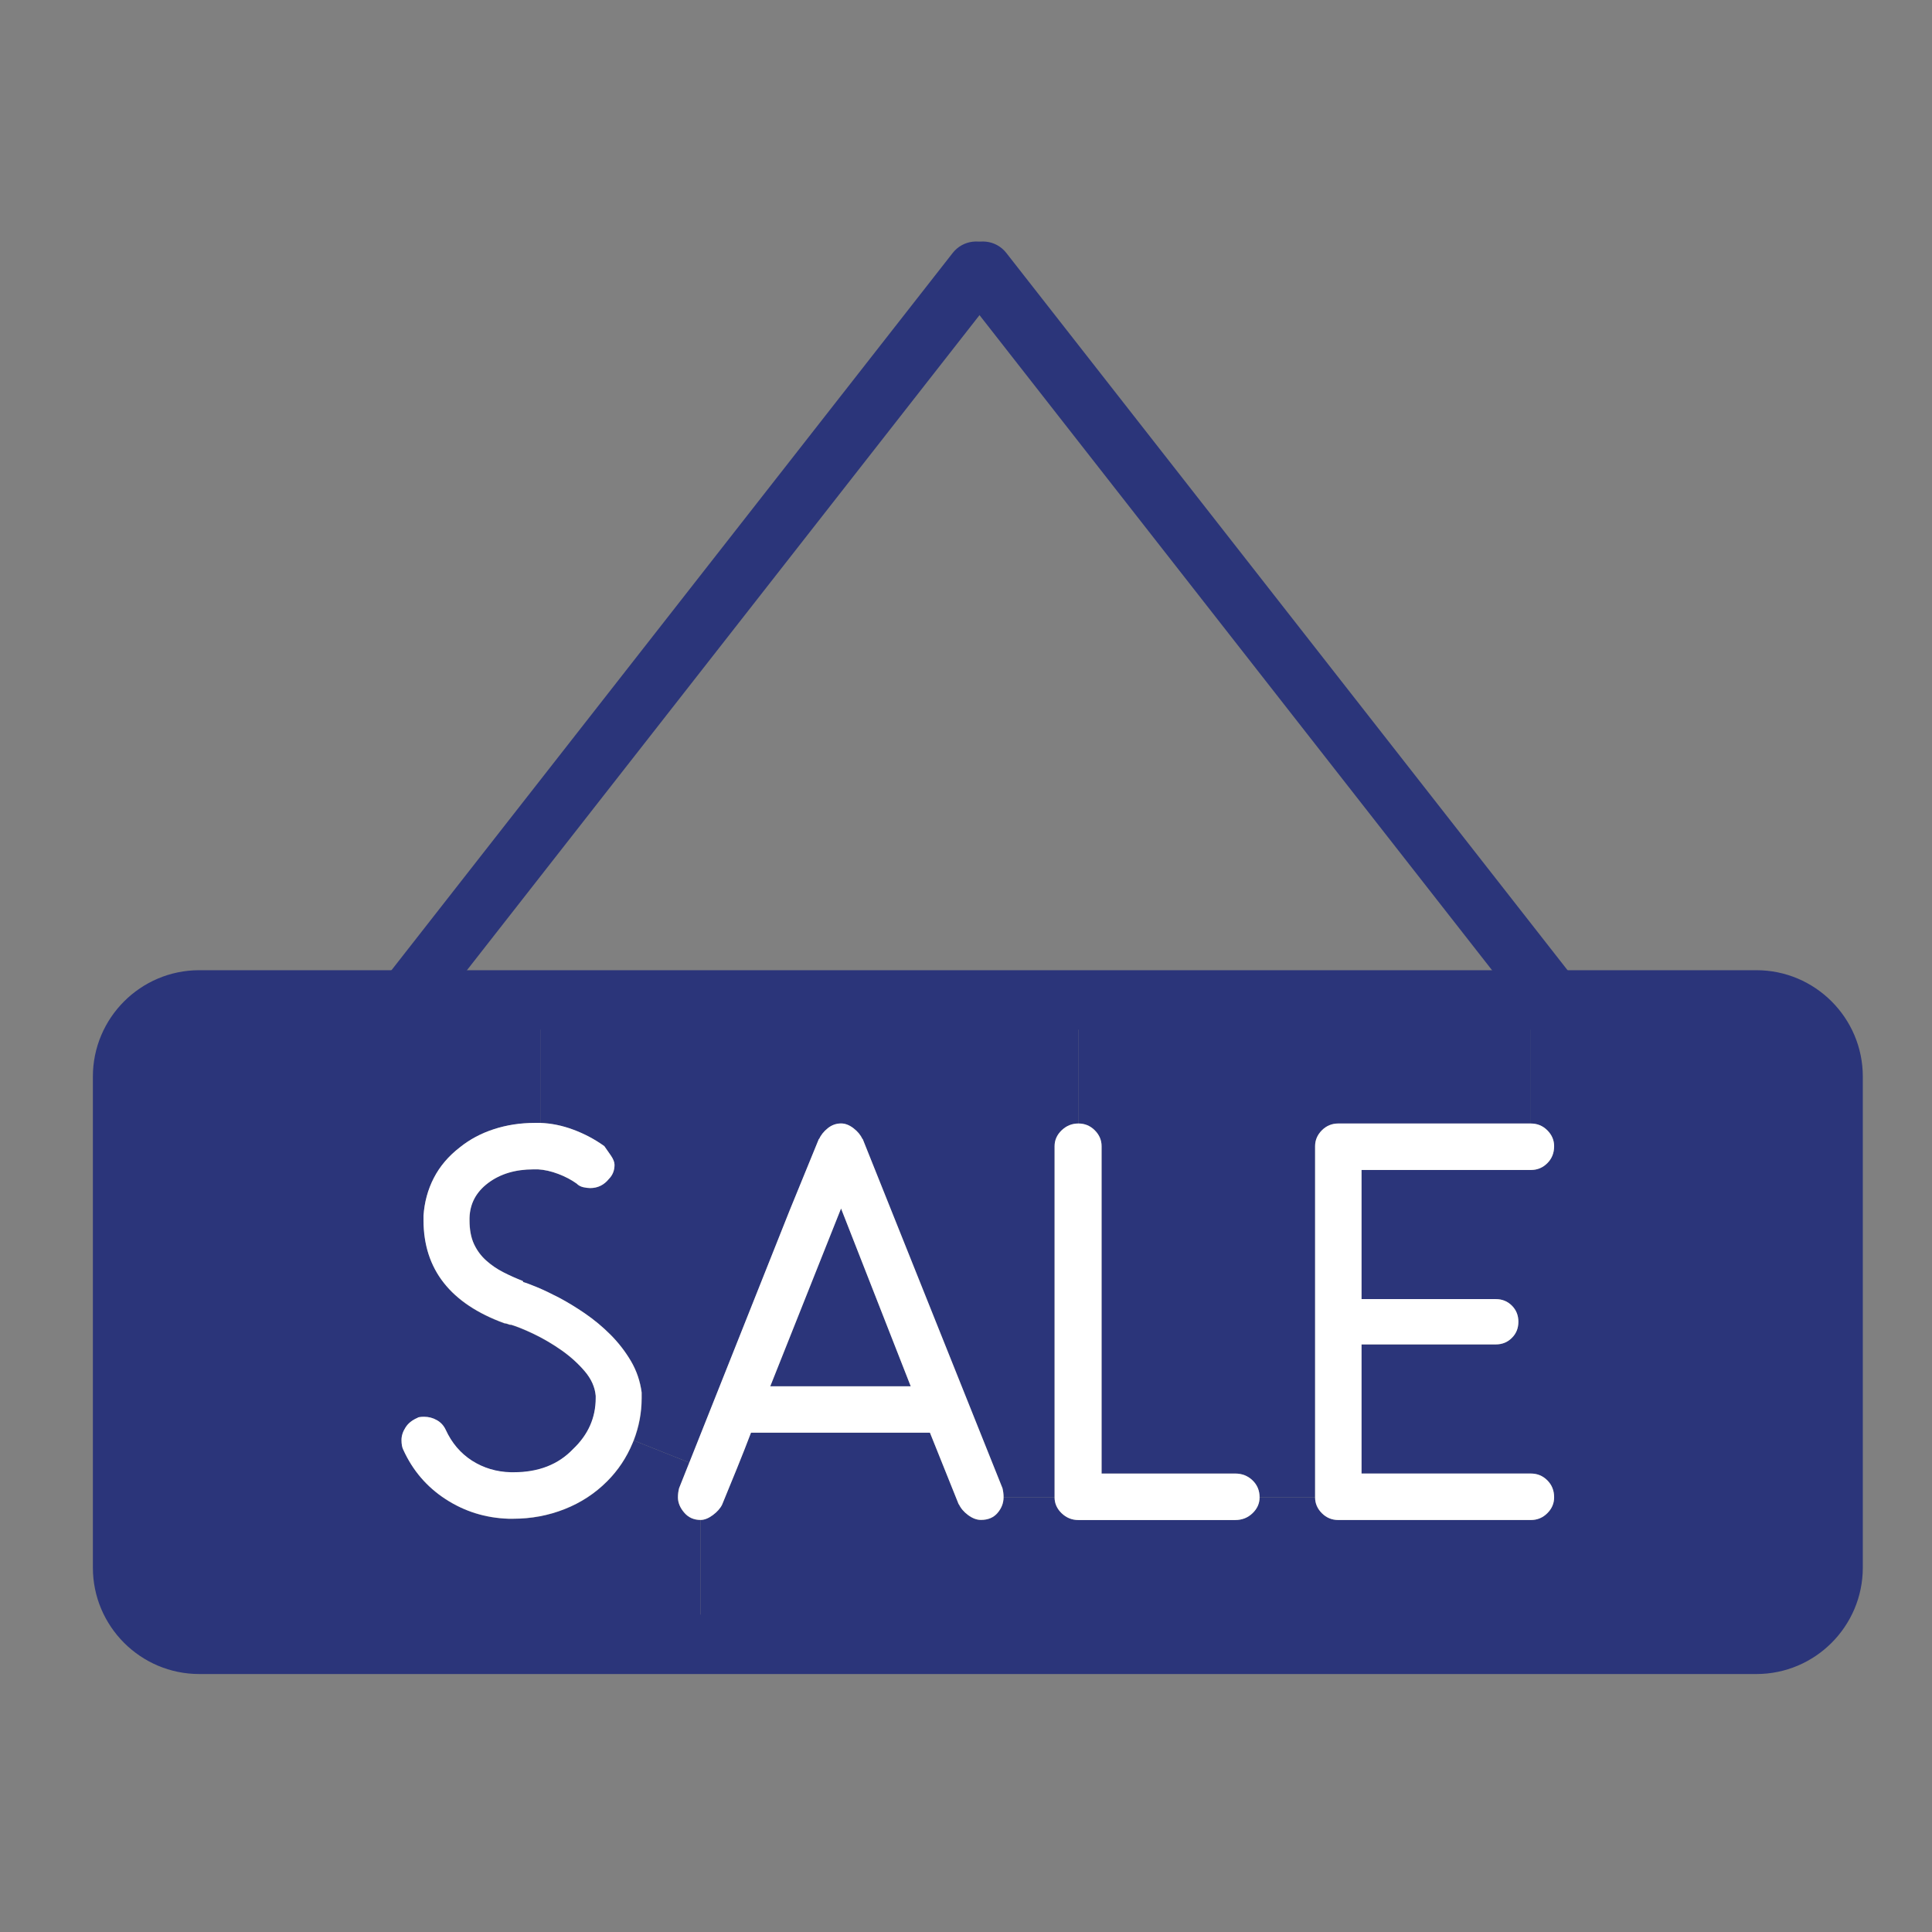 <?xml version="1.0" encoding="UTF-8"?>
<svg xmlns="http://www.w3.org/2000/svg" width="80" height="80" viewBox="0 0 80 80" fill="none">
  <rect x="0" y="0" width="80" height="80" fill="#808080" stroke="none"/>
  <path d="M34.826 50.04L37.712 57.404H31.895L34.826 50.04Z" fill="#2B357A"></path>
  <path d="M17.566 58.672C17.409 58.672 17.315 58.687 17.284 58.718C17.066 58.812 16.899 58.944 16.792 59.116C16.681 59.288 16.627 59.459 16.627 59.631C16.627 59.804 16.649 59.936 16.698 60.03C17.089 60.889 17.675 61.575 18.456 62.083C19.237 62.591 20.105 62.86 21.058 62.892H21.246C21.997 62.892 22.709 62.76 23.381 62.494C24.053 62.228 24.639 61.845 25.139 61.345C25.593 60.891 25.944 60.365 26.194 59.762C26.21 59.724 26.225 59.687 26.24 59.648L28.541 60.563L28.118 61.626C28.086 61.752 28.071 61.877 28.071 62.003C28.071 62.221 28.157 62.432 28.329 62.635C28.501 62.838 28.727 62.94 29.009 62.94V68.089H8.251C6.497 68.089 5.076 66.67 5.076 64.915V44.581C5.076 42.828 6.496 41.406 8.251 41.406H16.81H22.374V46.501H22.14C21.545 46.501 20.983 46.587 20.451 46.759C19.92 46.931 19.45 47.18 19.044 47.51C18.575 47.87 18.215 48.292 17.964 48.777C17.715 49.263 17.573 49.786 17.543 50.349V50.536C17.543 52.57 18.661 53.993 20.895 54.805C20.942 54.805 21.028 54.828 21.154 54.876L21.131 54.852C21.397 54.931 21.726 55.063 22.117 55.251C22.507 55.438 22.886 55.661 23.255 55.92C23.622 56.178 23.942 56.466 24.216 56.787C24.49 57.109 24.642 57.449 24.673 57.809V57.903C24.673 58.716 24.361 59.419 23.736 60.013C23.126 60.654 22.306 60.974 21.274 60.974H21.157C20.563 60.959 20.028 60.799 19.551 60.494C19.074 60.188 18.711 59.762 18.462 59.216C18.382 59.044 18.264 58.911 18.098 58.818C17.928 58.718 17.752 58.672 17.566 58.672Z" fill="#2B357A"></path>
  <path d="M54.456 47.46V62.002H52.157C52.157 61.718 52.06 61.485 51.864 61.297C51.669 61.109 51.431 61.016 51.149 61.016H45.614V47.459C45.614 47.21 45.52 46.99 45.332 46.802C45.145 46.614 44.918 46.521 44.652 46.521V41.403H63.389V46.521H55.416C55.15 46.521 54.924 46.614 54.736 46.802C54.55 46.991 54.456 47.211 54.456 47.46Z" fill="#2B357A"></path>
  <path d="M20.215 48.984C20.715 48.609 21.339 48.422 22.091 48.422H22.279C22.545 48.437 22.822 48.5 23.113 48.609C23.402 48.718 23.655 48.852 23.874 49.008C23.952 49.088 24.046 49.137 24.155 49.161C24.265 49.184 24.358 49.197 24.437 49.197C24.751 49.197 25.009 49.072 25.212 48.82C25.369 48.663 25.446 48.468 25.446 48.234C25.446 48.125 25.395 47.995 25.294 47.848C25.192 47.7 25.103 47.571 25.024 47.46C24.632 47.179 24.206 46.953 23.746 46.78C23.285 46.608 22.826 46.514 22.374 46.499V41.405H44.654V46.522C44.386 46.522 44.157 46.616 43.962 46.803C43.766 46.991 43.669 47.211 43.669 47.46V62.001H41.559C41.559 61.877 41.544 61.751 41.513 61.625L35.72 47.154V47.177C35.642 47.005 35.517 46.853 35.345 46.721C35.173 46.588 35.002 46.522 34.83 46.522C34.627 46.522 34.442 46.588 34.278 46.721C34.113 46.853 33.993 47.005 33.915 47.177V47.154L32.696 50.133L28.547 60.563L26.246 59.648C26.464 59.082 26.575 58.499 26.575 57.898V57.664C26.512 57.195 26.364 56.761 26.13 56.363C25.895 55.964 25.613 55.601 25.286 55.272C24.958 54.945 24.605 54.651 24.231 54.394C23.855 54.136 23.497 53.917 23.152 53.737C22.808 53.559 22.503 53.413 22.237 53.303C21.971 53.194 21.784 53.124 21.674 53.093L21.651 53.047C21.37 52.937 21.099 52.816 20.842 52.684C20.584 52.551 20.35 52.391 20.139 52.202C19.929 52.015 19.759 51.788 19.635 51.522C19.51 51.256 19.447 50.929 19.447 50.536V50.443C19.455 49.844 19.713 49.36 20.215 48.984Z" fill="#2B357A"></path>
  <path d="M72.73 68.088H29.01V62.938C29.167 62.938 29.334 62.872 29.514 62.74C29.693 62.608 29.823 62.463 29.9 62.306C30.088 61.852 30.291 61.355 30.509 60.817C30.728 60.279 30.923 59.781 31.095 59.328H38.508L39.704 62.308V62.285C39.783 62.457 39.912 62.609 40.09 62.741C40.27 62.874 40.446 62.94 40.619 62.94C40.915 62.94 41.147 62.843 41.31 62.648C41.474 62.452 41.556 62.237 41.556 62.003H43.666C43.666 62.254 43.763 62.472 43.959 62.66C44.154 62.847 44.385 62.941 44.651 62.941H51.148C51.429 62.941 51.667 62.847 51.863 62.66C52.058 62.472 52.155 62.254 52.155 62.003H54.455C54.455 62.254 54.548 62.472 54.736 62.66C54.924 62.847 55.15 62.941 55.416 62.941H63.389C63.655 62.941 63.883 62.847 64.071 62.66C64.258 62.472 64.352 62.254 64.352 62.003C64.352 61.72 64.258 61.486 64.071 61.299C63.883 61.111 63.655 61.017 63.389 61.017H56.377V55.671H61.936C62.202 55.671 62.423 55.581 62.603 55.4C62.783 55.222 62.873 54.997 62.873 54.732C62.873 54.466 62.783 54.245 62.603 54.065C62.423 53.885 62.2 53.794 61.936 53.794H56.377V48.448H63.389C63.655 48.448 63.883 48.354 64.071 48.166C64.258 47.979 64.352 47.745 64.352 47.462C64.352 47.213 64.258 46.993 64.071 46.805C63.883 46.617 63.655 46.524 63.389 46.524V41.406H64.308H72.729C74.481 41.406 75.903 42.828 75.903 44.581V64.915C75.903 66.666 74.482 68.088 72.73 68.088Z" fill="#2B357A"></path>
  <path d="M54.455 62.001V47.46C54.455 47.211 54.549 46.991 54.736 46.803C54.924 46.616 55.15 46.522 55.416 46.522H63.39C63.656 46.522 63.884 46.616 64.071 46.803C64.259 46.991 64.353 47.211 64.353 47.46C64.353 47.743 64.259 47.977 64.071 48.165C63.884 48.352 63.656 48.446 63.39 48.446H56.378V53.793H61.936C62.203 53.793 62.424 53.883 62.604 54.063C62.784 54.243 62.873 54.466 62.873 54.731C62.873 54.997 62.784 55.22 62.604 55.398C62.424 55.58 62.201 55.669 61.936 55.669H56.378V61.016H63.39C63.656 61.016 63.884 61.109 64.071 61.297C64.259 61.485 64.353 61.718 64.353 62.001C64.353 62.252 64.259 62.471 64.071 62.658C63.884 62.846 63.656 62.94 63.39 62.94H55.416C55.15 62.94 54.924 62.846 54.736 62.658C54.549 62.471 54.455 62.251 54.455 62.001Z" fill="white"></path>
  <path d="M43.668 62.001V47.46C43.668 47.211 43.765 46.991 43.96 46.803C44.156 46.616 44.386 46.522 44.652 46.522C44.918 46.522 45.145 46.616 45.332 46.803C45.52 46.991 45.614 47.211 45.614 47.46V61.017H51.149C51.431 61.017 51.669 61.111 51.864 61.298C52.06 61.486 52.157 61.72 52.157 62.003C52.157 62.254 52.06 62.472 51.864 62.66C51.669 62.847 51.431 62.941 51.149 62.941H44.652C44.385 62.941 44.156 62.847 43.96 62.66C43.765 62.471 43.668 62.251 43.668 62.001Z" fill="white"></path>
  <path d="M37.712 57.404L34.826 50.04L31.894 57.404H37.712ZM31.096 59.327C30.924 59.781 30.729 60.277 30.51 60.816C30.292 61.354 30.089 61.852 29.901 62.304C29.823 62.461 29.693 62.606 29.515 62.738C29.334 62.871 29.166 62.937 29.011 62.937C28.729 62.937 28.503 62.835 28.331 62.632C28.157 62.429 28.072 62.218 28.072 62C28.072 61.875 28.088 61.749 28.12 61.623L28.543 60.56L32.693 50.13L33.911 47.151V47.174C33.989 47.002 34.109 46.85 34.274 46.718C34.438 46.585 34.623 46.519 34.826 46.519C34.998 46.519 35.169 46.585 35.341 46.718C35.514 46.85 35.638 47.002 35.717 47.174V47.151L41.509 61.622C41.54 61.748 41.555 61.872 41.555 61.998C41.555 62.232 41.474 62.448 41.309 62.643C41.145 62.838 40.914 62.935 40.618 62.935C40.445 62.935 40.269 62.869 40.089 62.737C39.91 62.605 39.78 62.452 39.703 62.28V62.303L38.507 59.324H31.096V59.327Z" fill="white"></path>
  <path d="M17.965 48.774C18.215 48.289 18.575 47.868 19.044 47.506C19.451 47.179 19.921 46.928 20.452 46.756C20.982 46.583 21.545 46.497 22.141 46.497H22.374C22.828 46.513 23.285 46.606 23.746 46.779C24.208 46.951 24.632 47.177 25.024 47.459C25.103 47.569 25.192 47.699 25.294 47.846C25.395 47.994 25.446 48.123 25.446 48.232C25.446 48.466 25.367 48.661 25.212 48.818C25.009 49.069 24.751 49.195 24.437 49.195C24.359 49.195 24.265 49.183 24.155 49.16C24.046 49.135 23.953 49.086 23.874 49.006C23.656 48.851 23.402 48.717 23.113 48.608C22.822 48.498 22.545 48.435 22.279 48.42H22.091C21.341 48.42 20.715 48.608 20.215 48.983C19.713 49.36 19.457 49.843 19.44 50.436V50.53C19.44 50.922 19.503 51.25 19.627 51.516C19.752 51.782 19.921 52.008 20.132 52.196C20.343 52.385 20.576 52.545 20.835 52.677C21.093 52.81 21.364 52.931 21.644 53.04L21.667 53.087C21.776 53.117 21.964 53.188 22.23 53.297C22.496 53.406 22.8 53.553 23.145 53.731C23.488 53.913 23.848 54.131 24.223 54.388C24.599 54.646 24.951 54.938 25.278 55.266C25.606 55.595 25.887 55.958 26.123 56.356C26.357 56.755 26.506 57.19 26.567 57.658V57.892C26.567 58.493 26.456 59.076 26.238 59.642C26.224 59.68 26.209 59.717 26.192 59.756C25.941 60.359 25.589 60.886 25.137 61.338C24.635 61.84 24.049 62.223 23.379 62.487C22.705 62.754 21.994 62.886 21.244 62.886H21.056C20.103 62.855 19.235 62.584 18.454 62.077C17.671 61.569 17.085 60.885 16.696 60.023C16.648 59.929 16.625 59.797 16.625 59.625C16.625 59.453 16.679 59.282 16.79 59.11C16.897 58.937 17.063 58.805 17.282 58.711C17.312 58.681 17.406 58.665 17.563 58.665C17.751 58.665 17.926 58.711 18.091 58.805C18.255 58.899 18.375 59.031 18.455 59.203C18.706 59.75 19.069 60.176 19.544 60.482C20.023 60.786 20.556 60.946 21.15 60.962H21.267C22.299 60.962 23.119 60.642 23.73 60C24.354 59.407 24.666 58.704 24.666 57.89V57.796C24.635 57.436 24.483 57.096 24.209 56.775C23.936 56.455 23.616 56.166 23.248 55.907C22.879 55.649 22.5 55.426 22.11 55.238C21.719 55.051 21.39 54.918 21.124 54.84L21.147 54.863C21.022 54.817 20.936 54.792 20.889 54.792C18.654 53.98 17.536 52.557 17.536 50.524V50.336C17.574 49.783 17.714 49.258 17.965 48.774Z" fill="white"></path>
  <path d="M72.729 69.318H8.251C5.822 69.318 3.846 67.342 3.846 64.913V44.579C3.846 42.151 5.822 40.174 8.251 40.174H72.729C75.158 40.174 77.135 42.151 77.135 44.579V64.913C77.133 67.342 75.158 69.318 72.729 69.318ZM8.251 42.635C7.179 42.635 6.307 43.507 6.307 44.579V64.913C6.307 65.985 7.179 66.857 8.251 66.857H72.729C73.801 66.857 74.674 65.985 74.674 64.913V44.579C74.674 43.507 73.801 42.635 72.729 42.635H8.251Z" fill="#2B357A"></path>
  <path d="M16.809 42.635C16.544 42.635 16.277 42.549 16.052 42.374C15.517 41.955 15.423 41.182 15.841 40.646L39.451 10.472C39.87 9.937 40.643 9.843 41.178 10.261C41.714 10.68 41.808 11.453 41.389 11.989L17.779 42.163C17.536 42.474 17.175 42.635 16.809 42.635Z" fill="#2B357A"></path>
  <path d="M64.309 42.635C63.943 42.635 63.581 42.474 63.338 42.163L39.73 11.989C39.312 11.453 39.406 10.68 39.941 10.261C40.476 9.843 41.25 9.937 41.668 10.472L65.278 40.646C65.696 41.182 65.602 41.955 65.067 42.374C64.841 42.549 64.575 42.635 64.309 42.635Z" fill="#2B357A"></path>
</svg>
